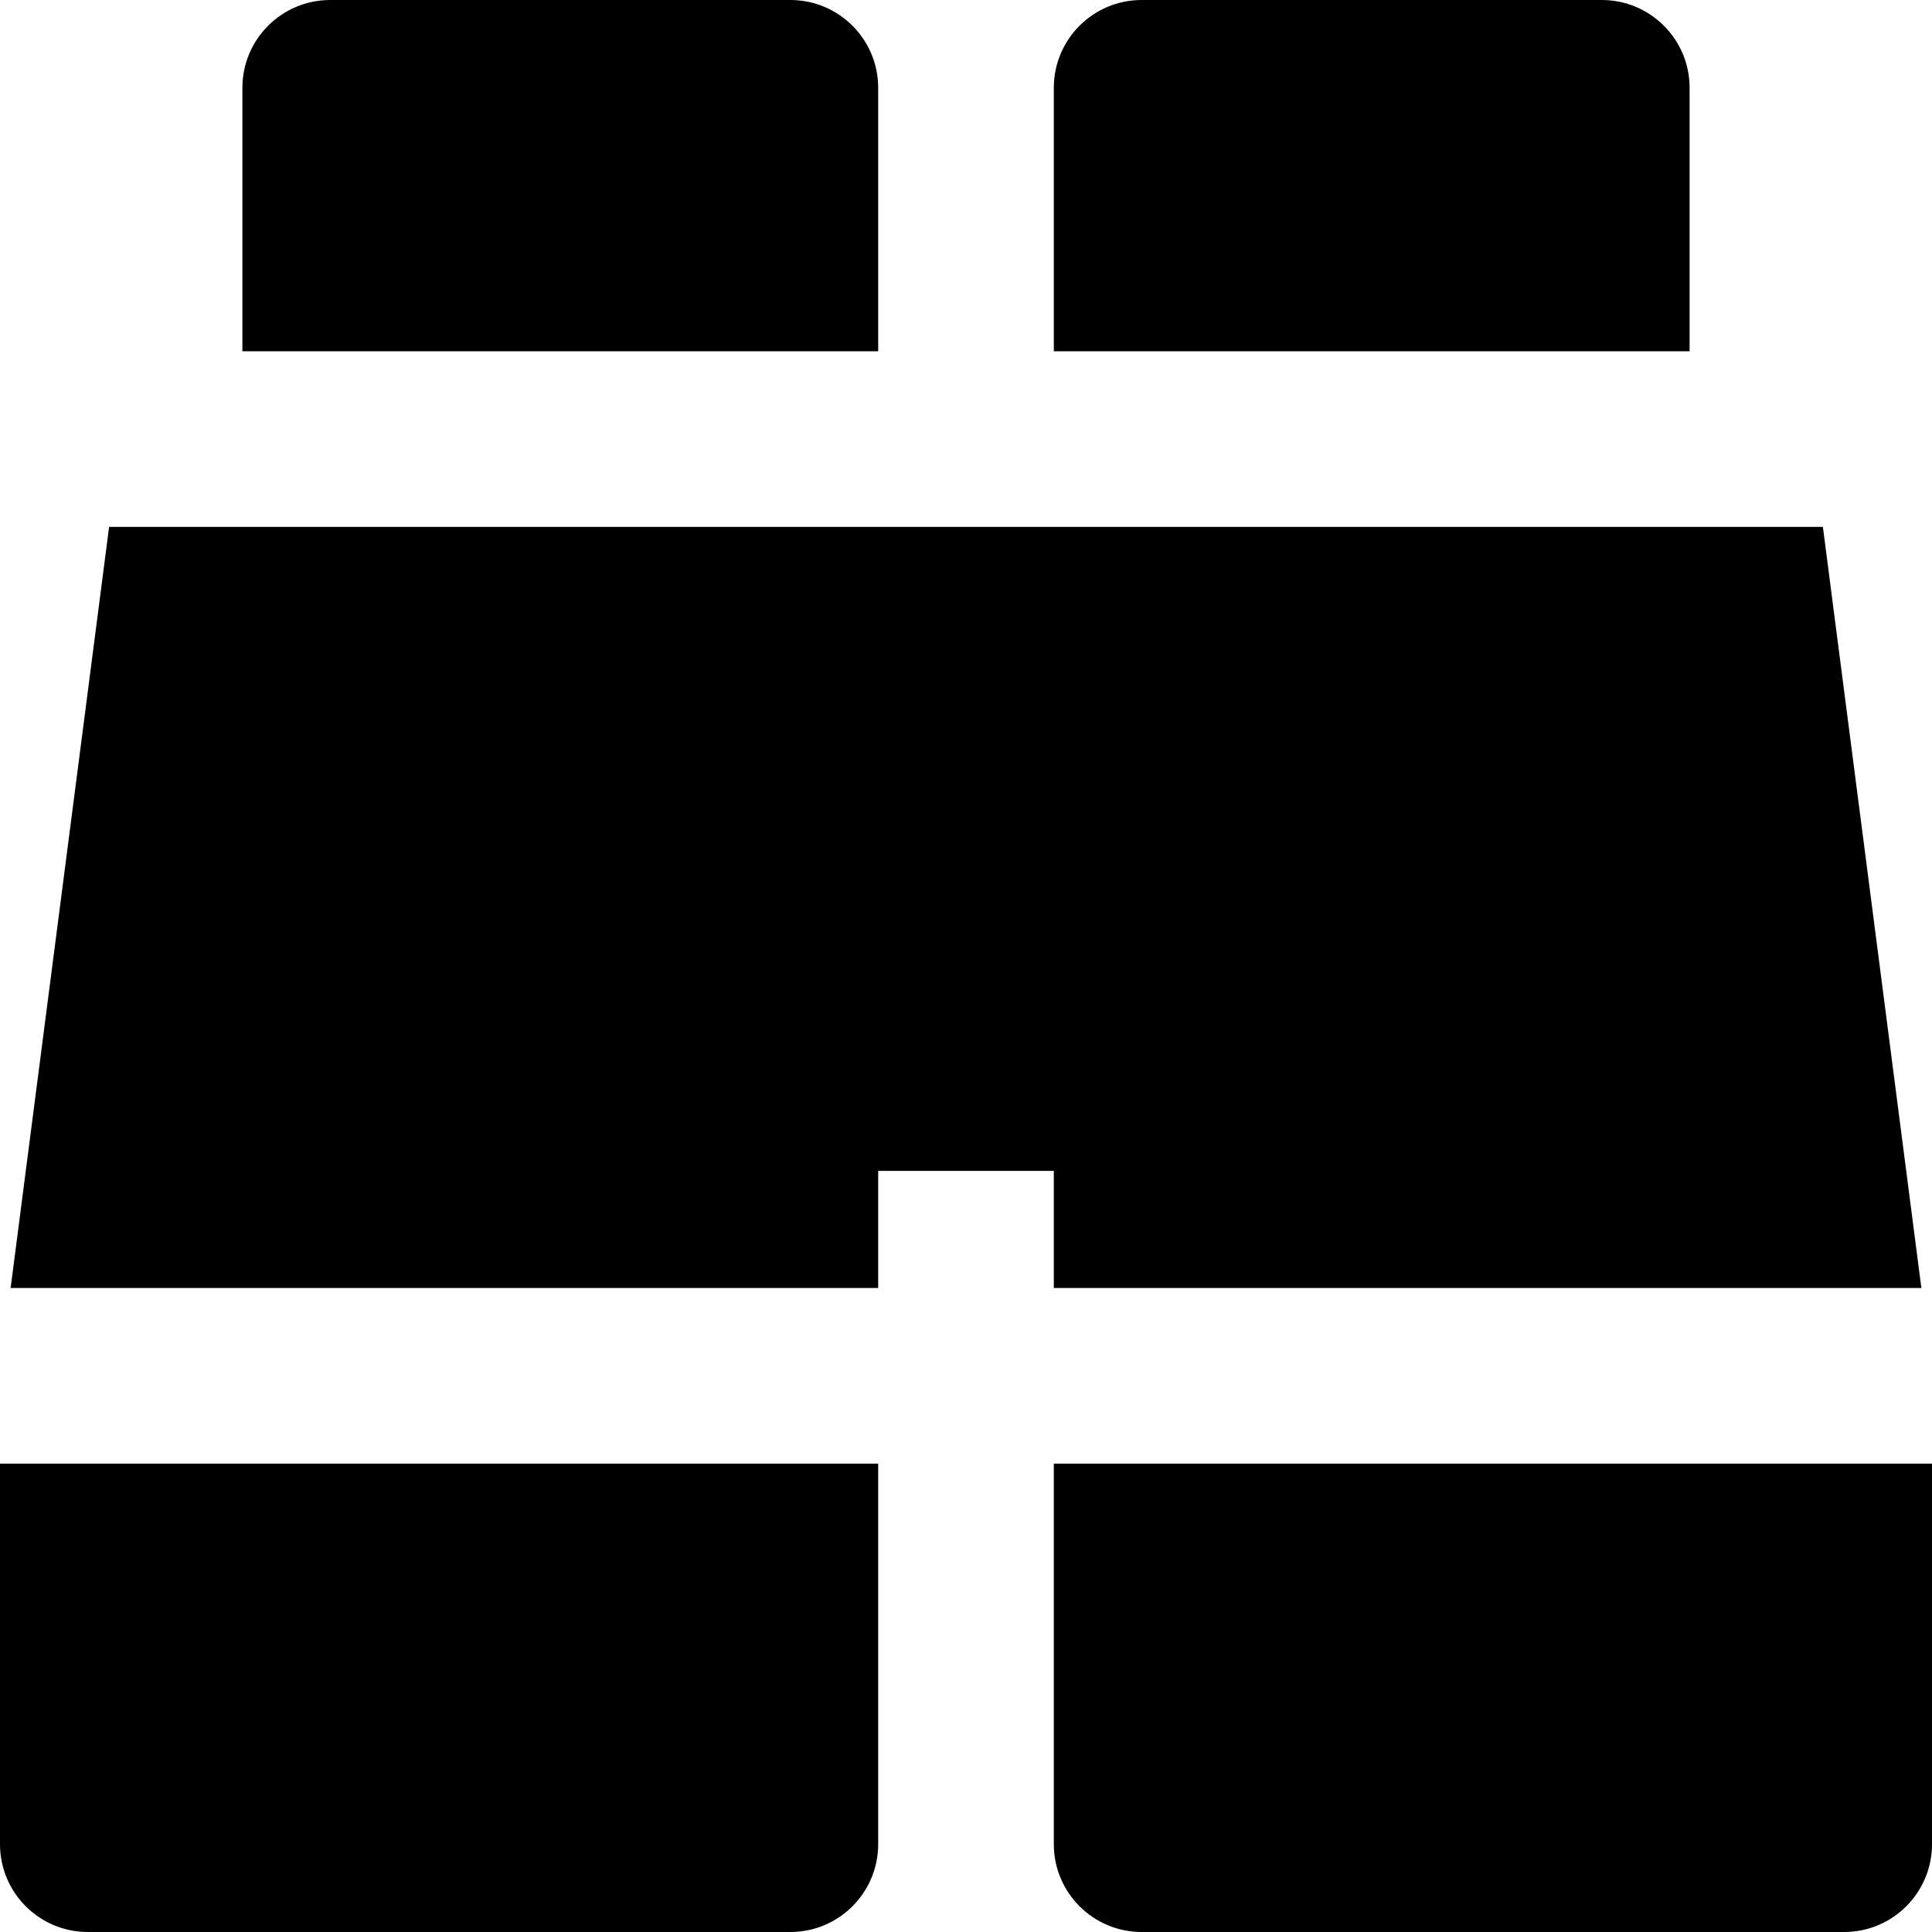 <?xml version="1.0" encoding="iso-8859-1"?>
<!-- Generator: Adobe Illustrator 19.0.0, SVG Export Plug-In . SVG Version: 6.00 Build 0)  -->
<svg version="1.1" id="Layer_1" xmlns="http://www.w3.org/2000/svg" xmlns:xlink="http://www.w3.org/1999/xlink" x="0px" y="0px"
	 viewBox="0 0 512 512" style="enable-background:new 0 0 512 512;" xml:space="preserve">
<g>
	<g>
		<path d="M209.455,0H87.51C74.657,0,64.237,10.42,64.237,23.273v69.818h168.49V23.273C232.727,10.42,222.307,0,209.455,0z"/>
	</g>
</g>
<g>
	<g>
		<path d="M424.49,0H302.545c-12.853,0-23.273,10.42-23.273,23.273v69.818h168.49V23.273C447.763,10.42,437.343,0,424.49,0z"/>
	</g>
</g>
<g>
	<g>
		<polygon points="509.184,341.333 483.086,139.636 28.914,139.636 2.816,341.333 232.727,341.333 232.727,310.303 279.273,310.303 
			279.273,341.333 		"/>
	</g>
</g>
<g>
	<g>
		<path d="M0,387.879v100.849C0,501.578,10.42,512,23.273,512h186.182c12.853,0,23.273-10.422,23.273-23.273V387.879H0z"/>
	</g>
</g>
<g>
	<g>
		<path d="M279.273,387.879v100.849c0,12.851,10.42,23.273,23.273,23.273h186.182C501.58,512,512,501.578,512,488.727V387.879
			H279.273z"/>
	</g>
</g>
<g>
</g>
<g>
</g>
<g>
</g>
<g>
</g>
<g>
</g>
<g>
</g>
<g>
</g>
<g>
</g>
<g>
</g>
<g>
</g>
<g>
</g>
<g>
</g>
<g>
</g>
<g>
</g>
<g>
</g>
</svg>

